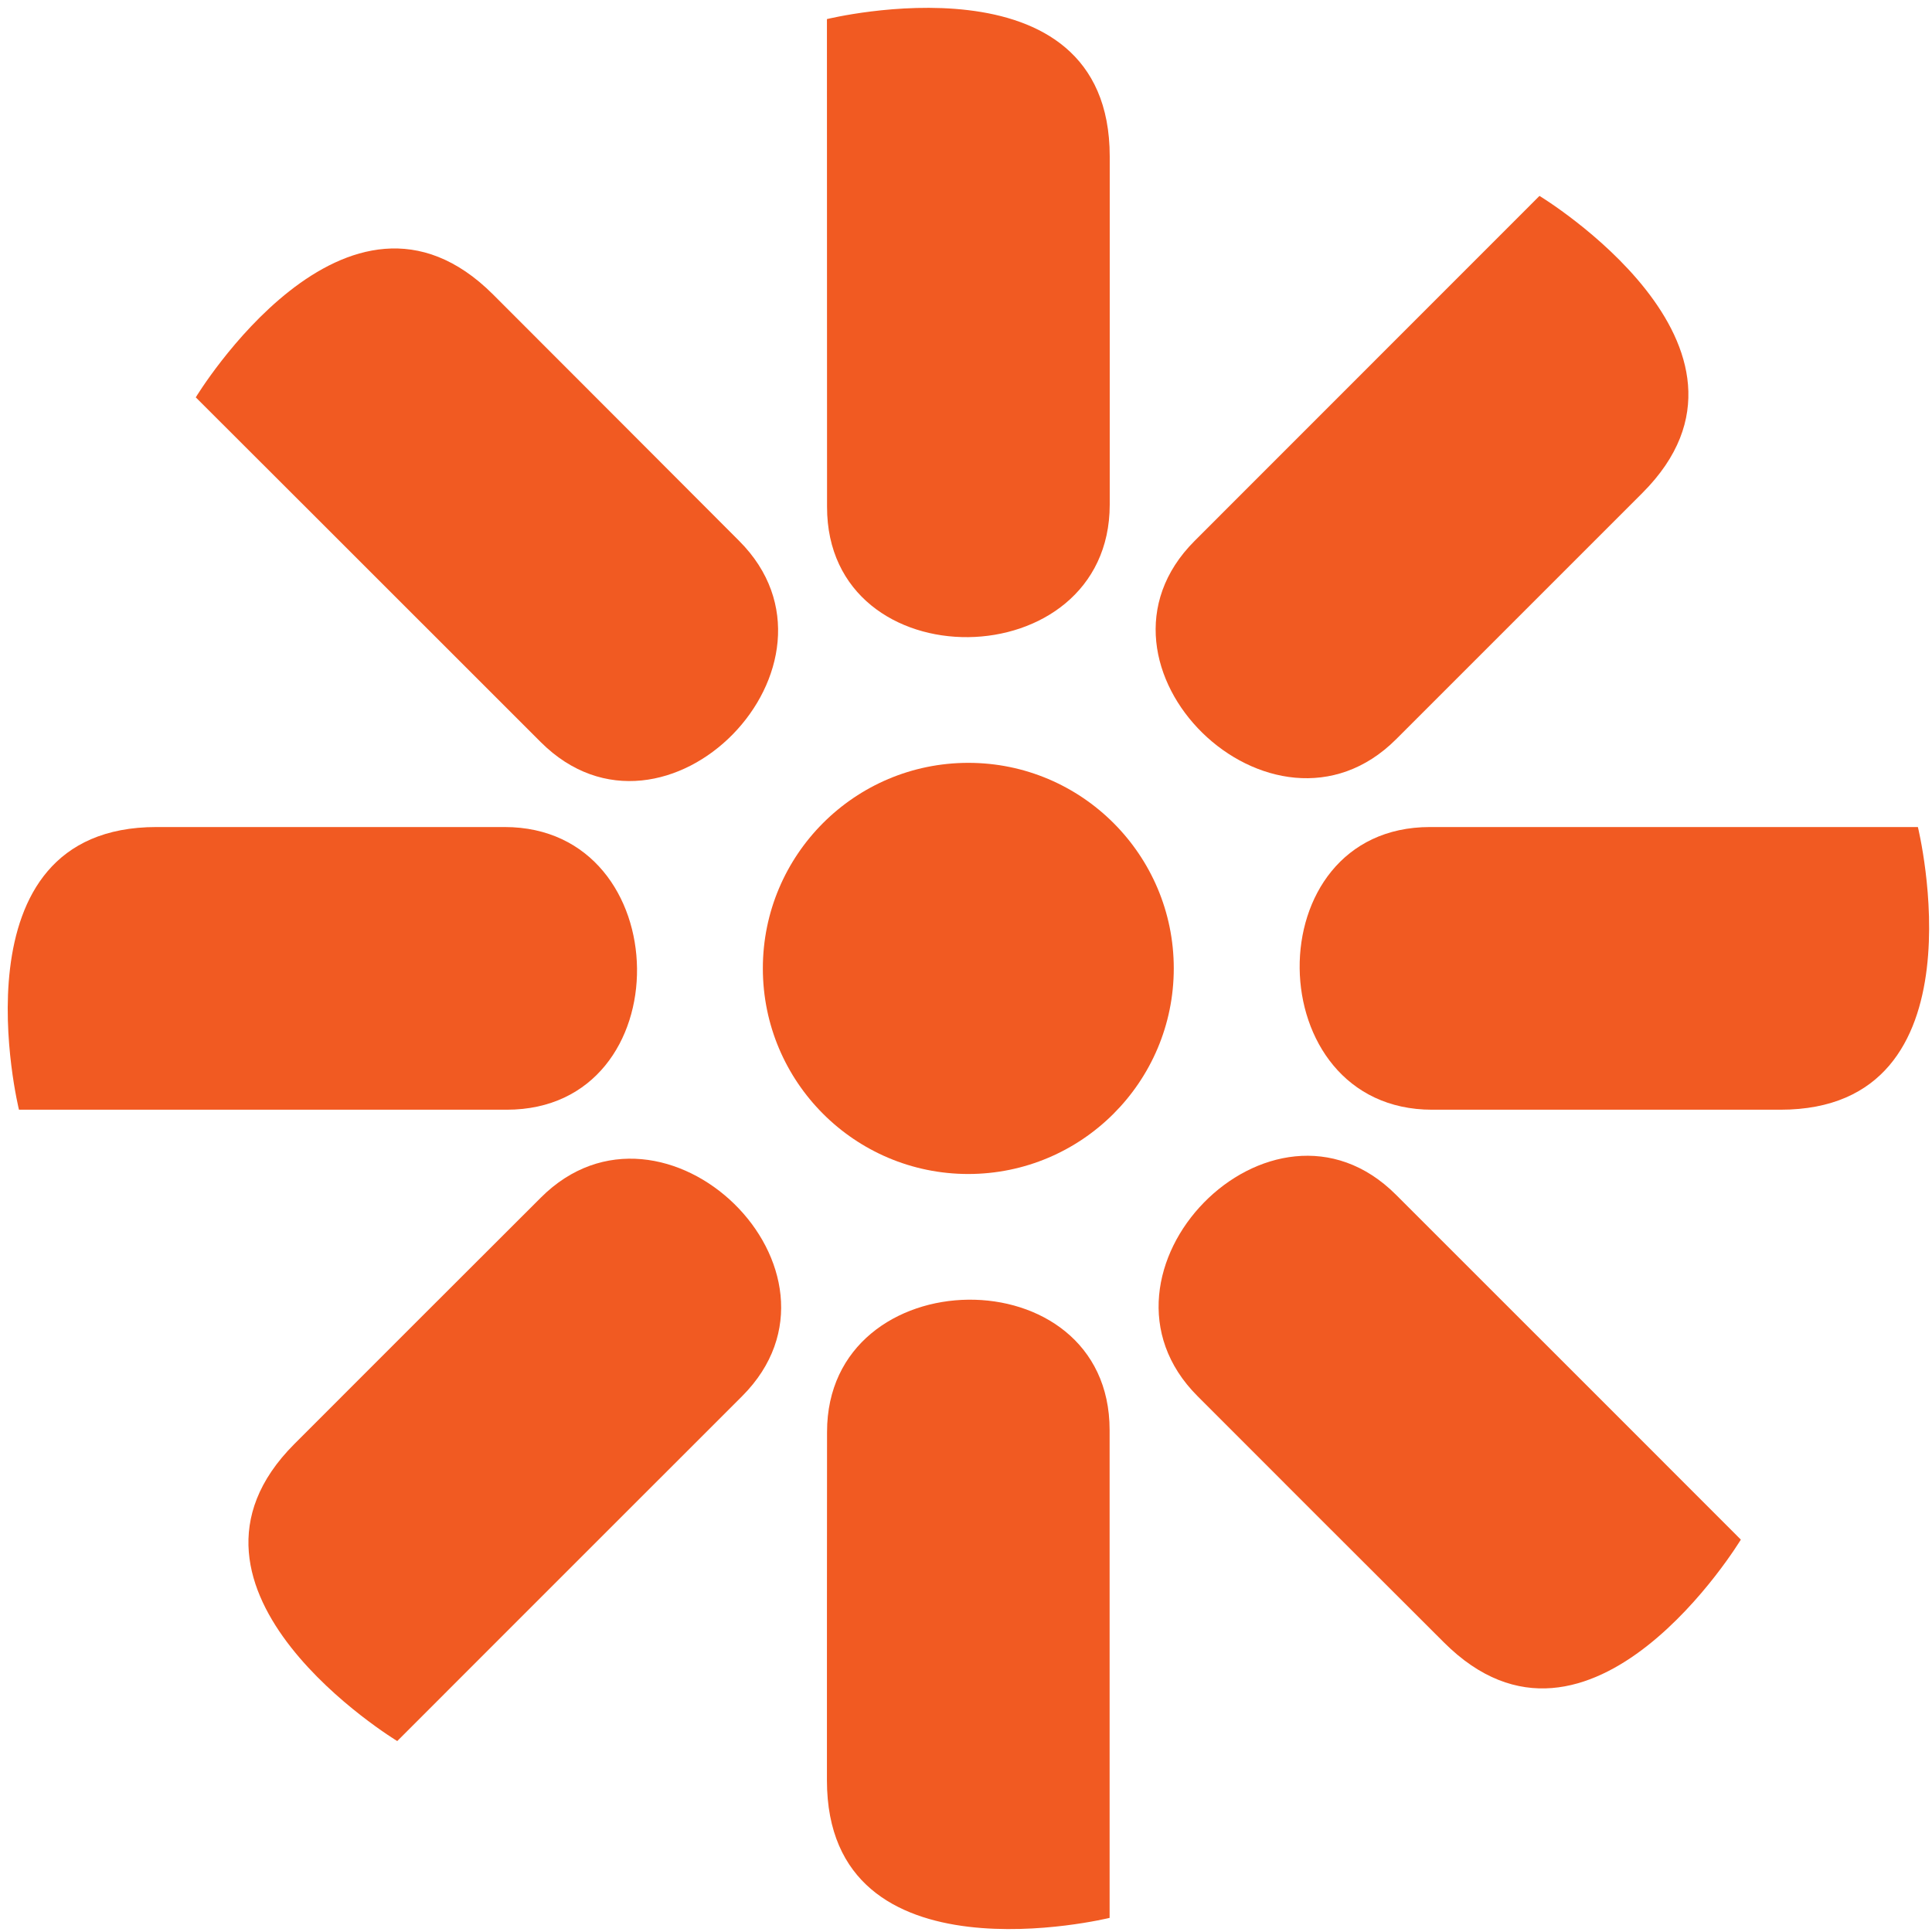 <?xml version="1.0" encoding="UTF-8"?>
<svg xmlns="http://www.w3.org/2000/svg" width="171" height="171" viewBox="0 0 171 171" fill="none">
  <path d="M85.71 67.519C95.74 67.519 103.89 75.669 103.89 85.71C103.89 95.76 95.74 103.9 85.71 103.91C75.659 103.91 67.519 95.76 67.519 85.71C67.519 75.669 75.659 67.519 85.71 67.519Z" fill="#F15A22"></path>
  <path d="M65.69 123.57C53.37 135.88 35.16 154.1 35.16 154.1C35.16 154.1 13.12 140.75 26.06 127.8C33.09 120.77 41.57 112.28 47.86 106.01C58.75 95.1 76.71 112.53 65.69 123.57Z" fill="#F15A22"></path>
  <path d="M105.739 47.87C118.039 35.56 136.259 17.34 136.259 17.34C136.259 17.34 158.309 30.69 145.369 43.63C138.339 50.67 129.849 59.14 123.569 65.43C112.669 76.33 94.71 58.89 105.739 47.87Z" fill="#F15A22"></path>
  <path d="M47.858 65.68C35.558 53.37 17.328 35.17 17.328 35.17C17.328 35.17 30.678 13.11 43.648 26.07C50.668 33.1 59.138 41.57 65.418 47.87C76.318 58.76 58.888 76.7 47.858 65.68Z" fill="#F15A22"></path>
  <path d="M123.561 105.75C135.881 118.05 154.081 136.27 154.081 136.27C154.081 136.27 140.741 158.32 127.791 145.36C120.751 138.34 112.271 129.86 105.991 123.57C95.101 112.67 112.541 94.721 123.561 105.75Z" fill="#F15A22"></path>
  <path d="M126.571 73.2H169.751C169.751 73.2 175.911 98.22 157.581 98.22H126.751C111.331 98.22 110.981 73.2 126.571 73.2Z" fill="#F15A22"></path>
  <path d="M44.849 98.22H1.679C1.679 98.22 -4.481 73.2 13.849 73.2H44.659C60.079 73.2 60.439 98.22 44.849 98.22Z" fill="#F15A22"></path>
  <path d="M98.211 126.57V169.75C98.211 169.75 73.191 175.9 73.191 157.57C73.191 147.64 73.191 135.65 73.201 126.75C73.191 111.34 98.211 110.98 98.211 126.57Z" fill="#F15A22"></path>
  <path d="M73.201 44.85C73.201 27.44 73.191 1.69 73.191 1.69C73.191 1.69 98.221 -4.47 98.221 13.85V44.67C98.211 60.09 73.181 60.45 73.201 44.85Z" fill="#F15A22"></path>
</svg>
